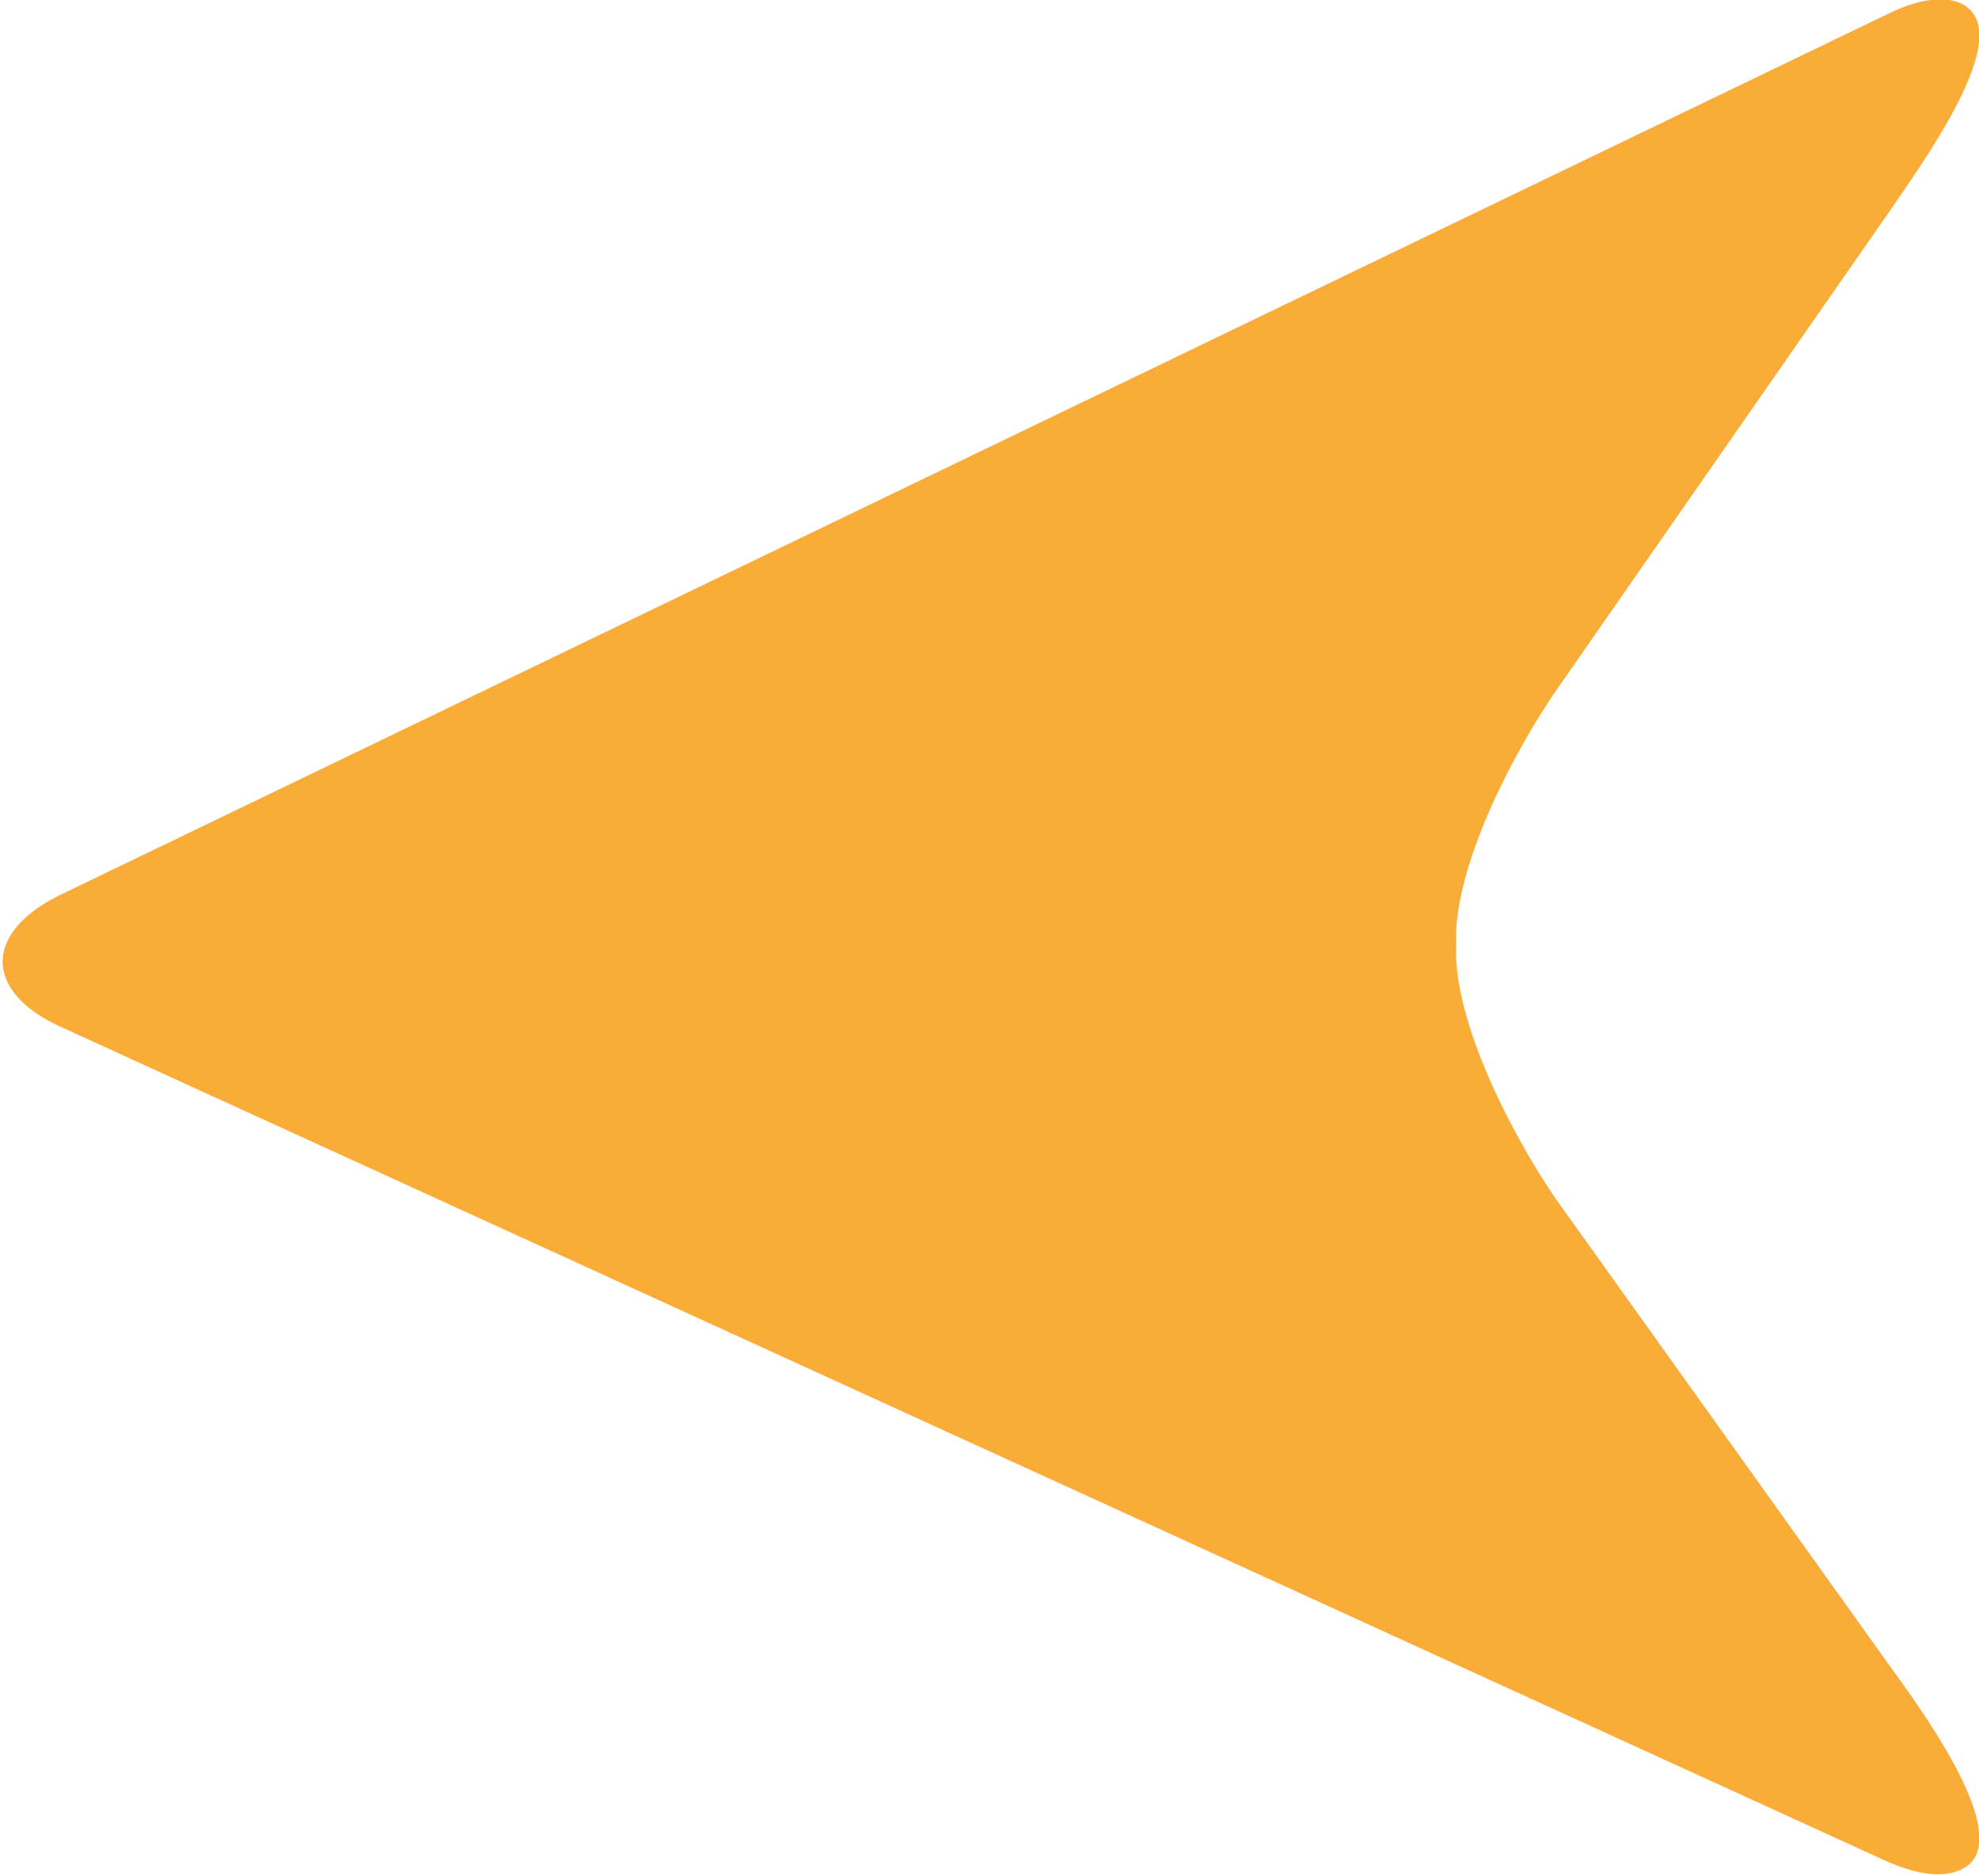 <?xml version="1.0" encoding="utf-8"?>
<!-- Generator: Adobe Illustrator 28.2.0, SVG Export Plug-In . SVG Version: 6.00 Build 0)  -->
<svg version="1.1" id="Capa_1" xmlns="http://www.w3.org/2000/svg" xmlns:xlink="http://www.w3.org/1999/xlink" x="0px" y="0px"
	 viewBox="0 0 84.4 80" style="enable-background:new 0 0 84.4 80;" xml:space="preserve">
<style type="text/css">
	.st0{fill:#FAAC38;}
</style>
<g>
	<path class="st0" d="M2.5,38.2c-3.2,1.6-3.2,4.1,0.1,5.6l77.9,35.6c1.6,0.7,2.8,0.7,3.5,0.1c1.5-1.4-1.4-5.7-3.3-8.3l-14.3-20
		c-1.8-2.6-4.2-7.2-4.3-10.4c0-0.4,0-0.7,0-1c0.1-3.2,2.5-7.8,4.3-10.4L80.8,8.7c1.8-2.6,4.7-6.9,3.2-8.3c-0.6-0.6-1.9-0.6-3.5,0.2
		L2.5,38.2z"/>
</g>
</svg>
